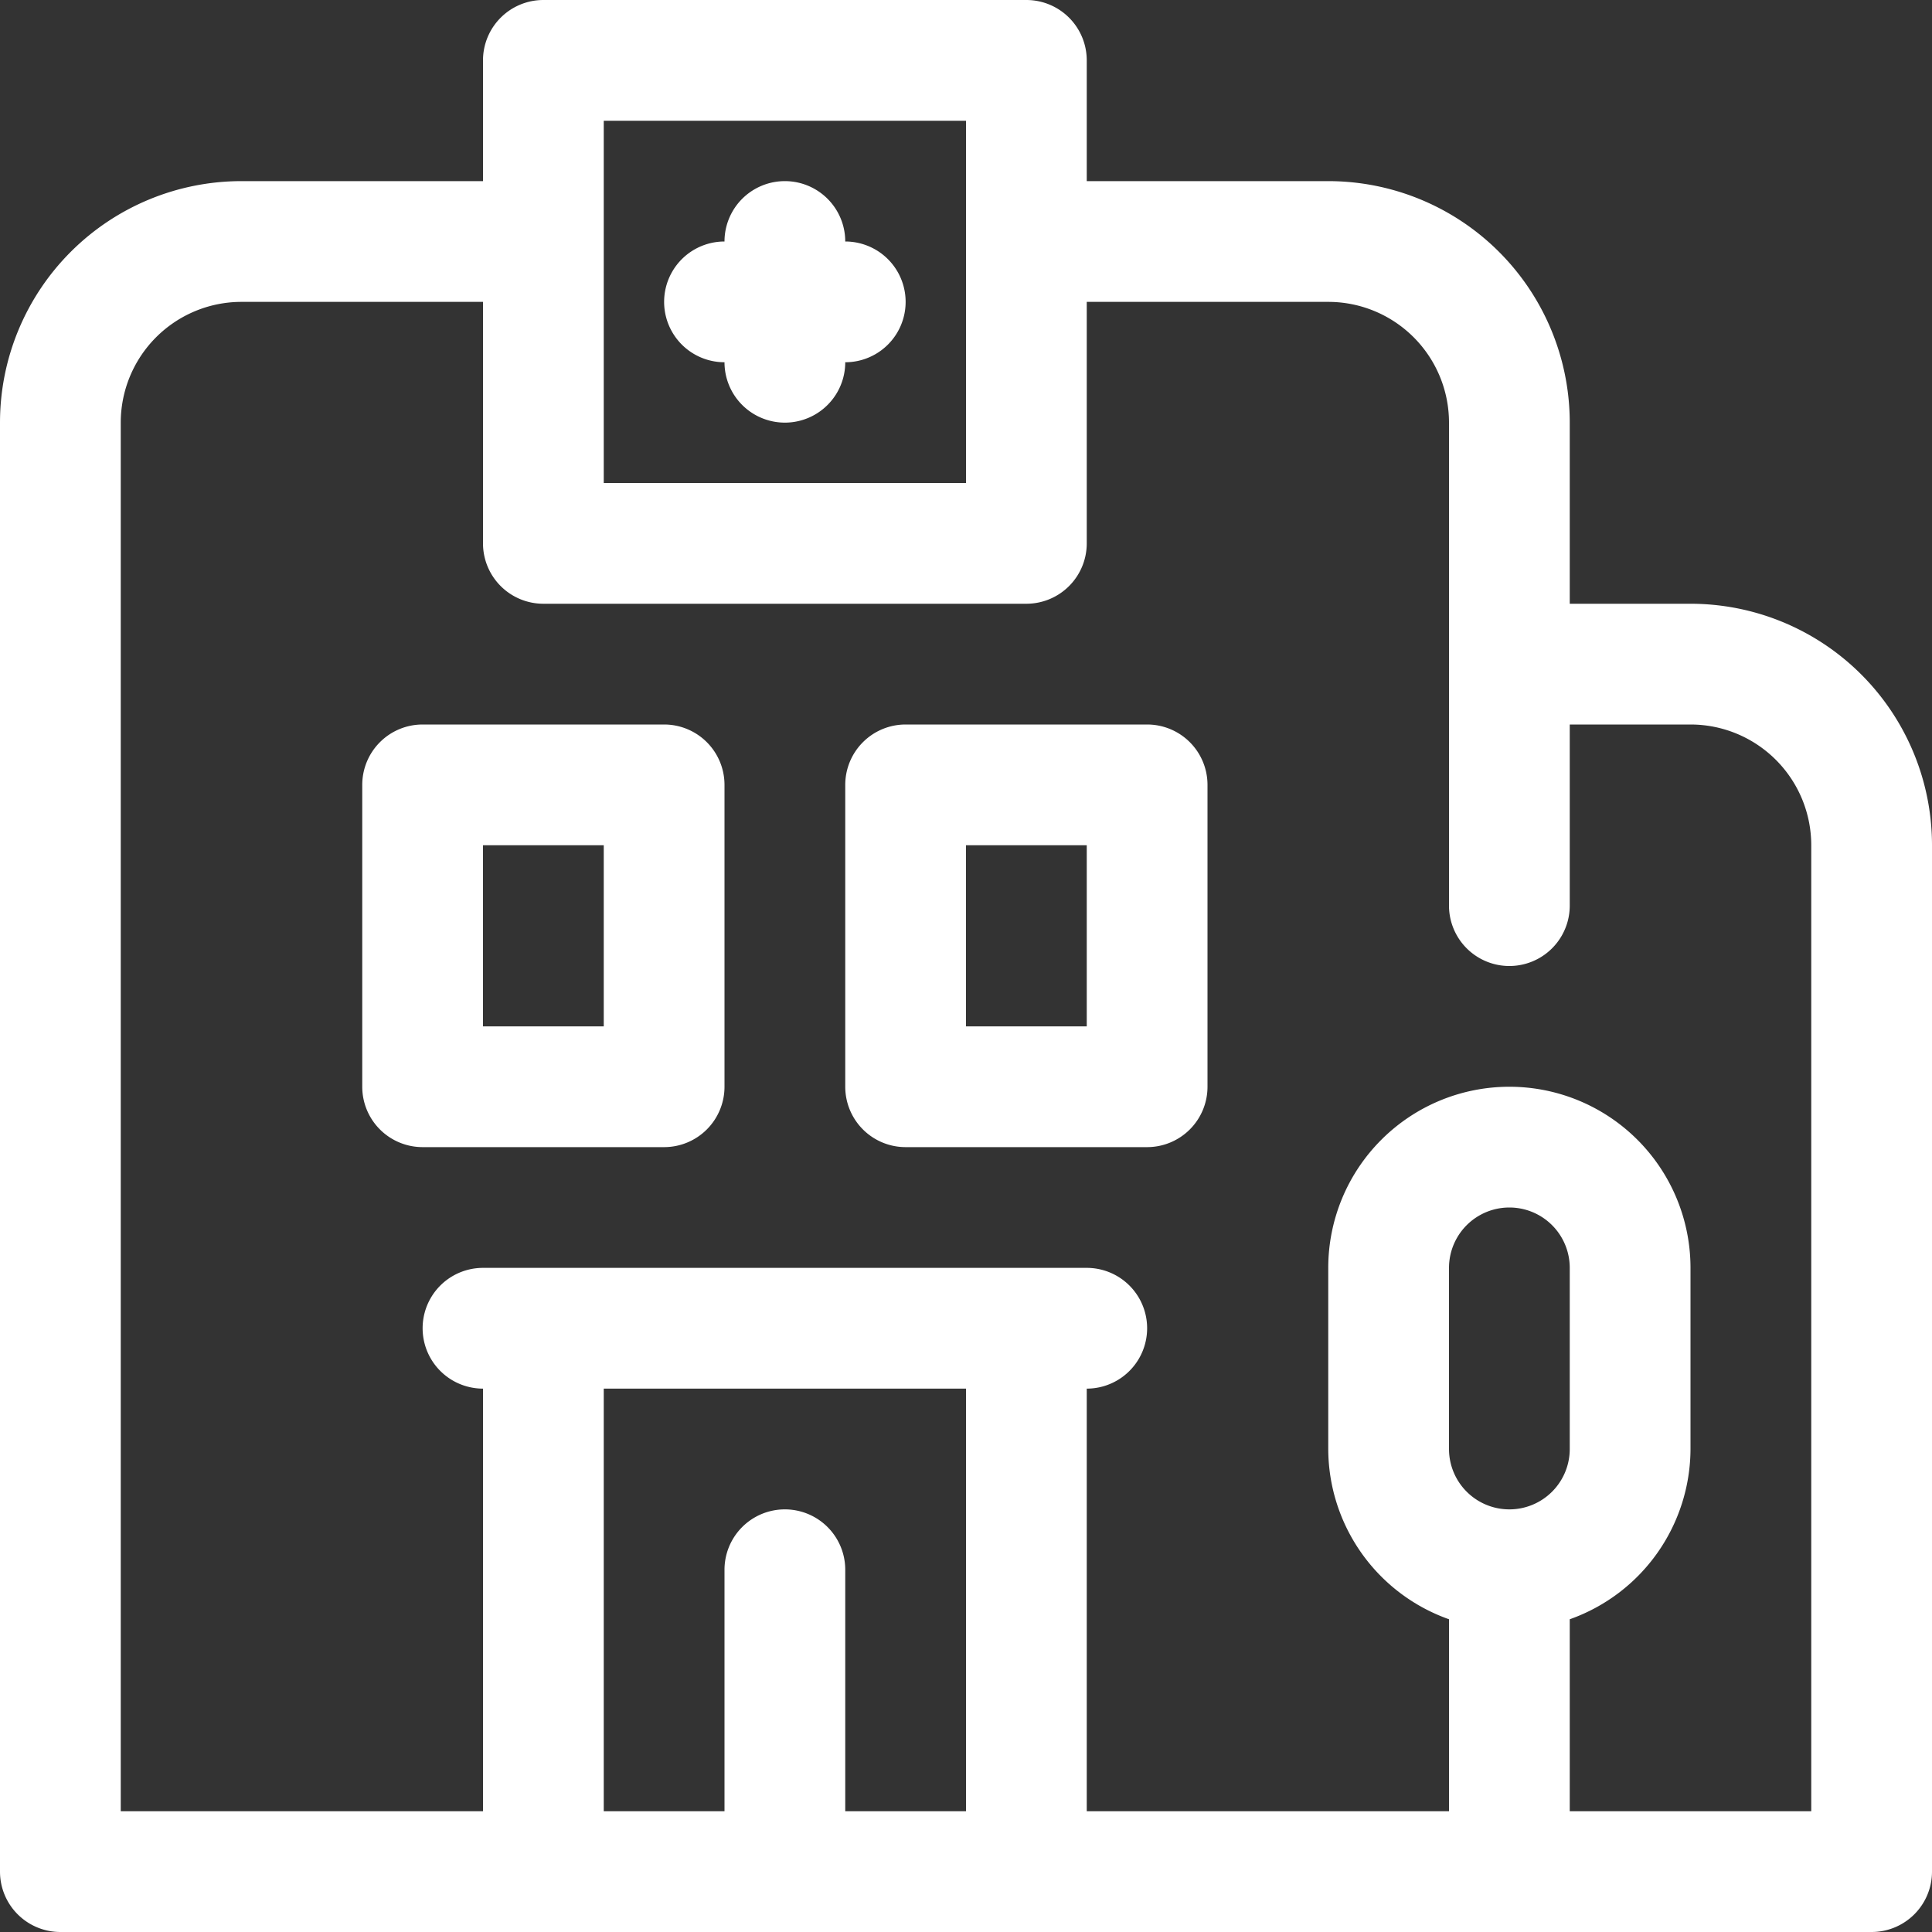 <svg viewBox="0 0 32 32" xmlns="http://www.w3.org/2000/svg"><rect x="0" y="0" width="32" height="32" fill="#333333" stroke="none"/><title></title><g id="hospital"><path d="M14,4a1,1,0,0,0-2,0,1,1,0,0,0,0,2,1,1,0,0,0,2,0,1,1,0,0,0,0-2Z" fill="#ffffff" opacity="1" original-fill="#000000"></path><path d="M28,10H26V7a4,4,0,0,0-4-4H18V1a1,1,0,0,0-1-1H9A1,1,0,0,0,8,1V3H4A4,4,0,0,0,0,7V31a1,1,0,0,0,1,1H31a1,1,0,0,0,1-1V14A4,4,0,0,0,28,10ZM10,2h6V8H10Zm4,28V26a1,1,0,0,0-2,0v4H10V23h6v7Zm11-5a1,1,0,0,1-1-1V21a1,1,0,0,1,2,0v3A1,1,0,0,1,25,25Zm5,5H26V26.82A3,3,0,0,0,28,24V21a3,3,0,0,0-6,0v3a3,3,0,0,0,2,2.82V30H18V23a1,1,0,0,0,0-2H8a1,1,0,0,0,0,2v7H2V7A2,2,0,0,1,4,5H8V9a1,1,0,0,0,1,1h8a1,1,0,0,0,1-1V5h4a2,2,0,0,1,2,2v8a1,1,0,0,0,2,0V12h2a2,2,0,0,1,2,2Z" fill="#ffffff" opacity="1" original-fill="#000000"></path><path d="M11,12H7a1,1,0,0,0-1,1v5a1,1,0,0,0,1,1h4a1,1,0,0,0,1-1V13A1,1,0,0,0,11,12Zm-1,5H8V14h2Z" fill="#ffffff" opacity="1" original-fill="#000000"></path><path d="M19,12H15a1,1,0,0,0-1,1v5a1,1,0,0,0,1,1h4a1,1,0,0,0,1-1V13A1,1,0,0,0,19,12Zm-1,5H16V14h2Z" fill="#ffffff" opacity="1" original-fill="#000000"></path></g></svg>